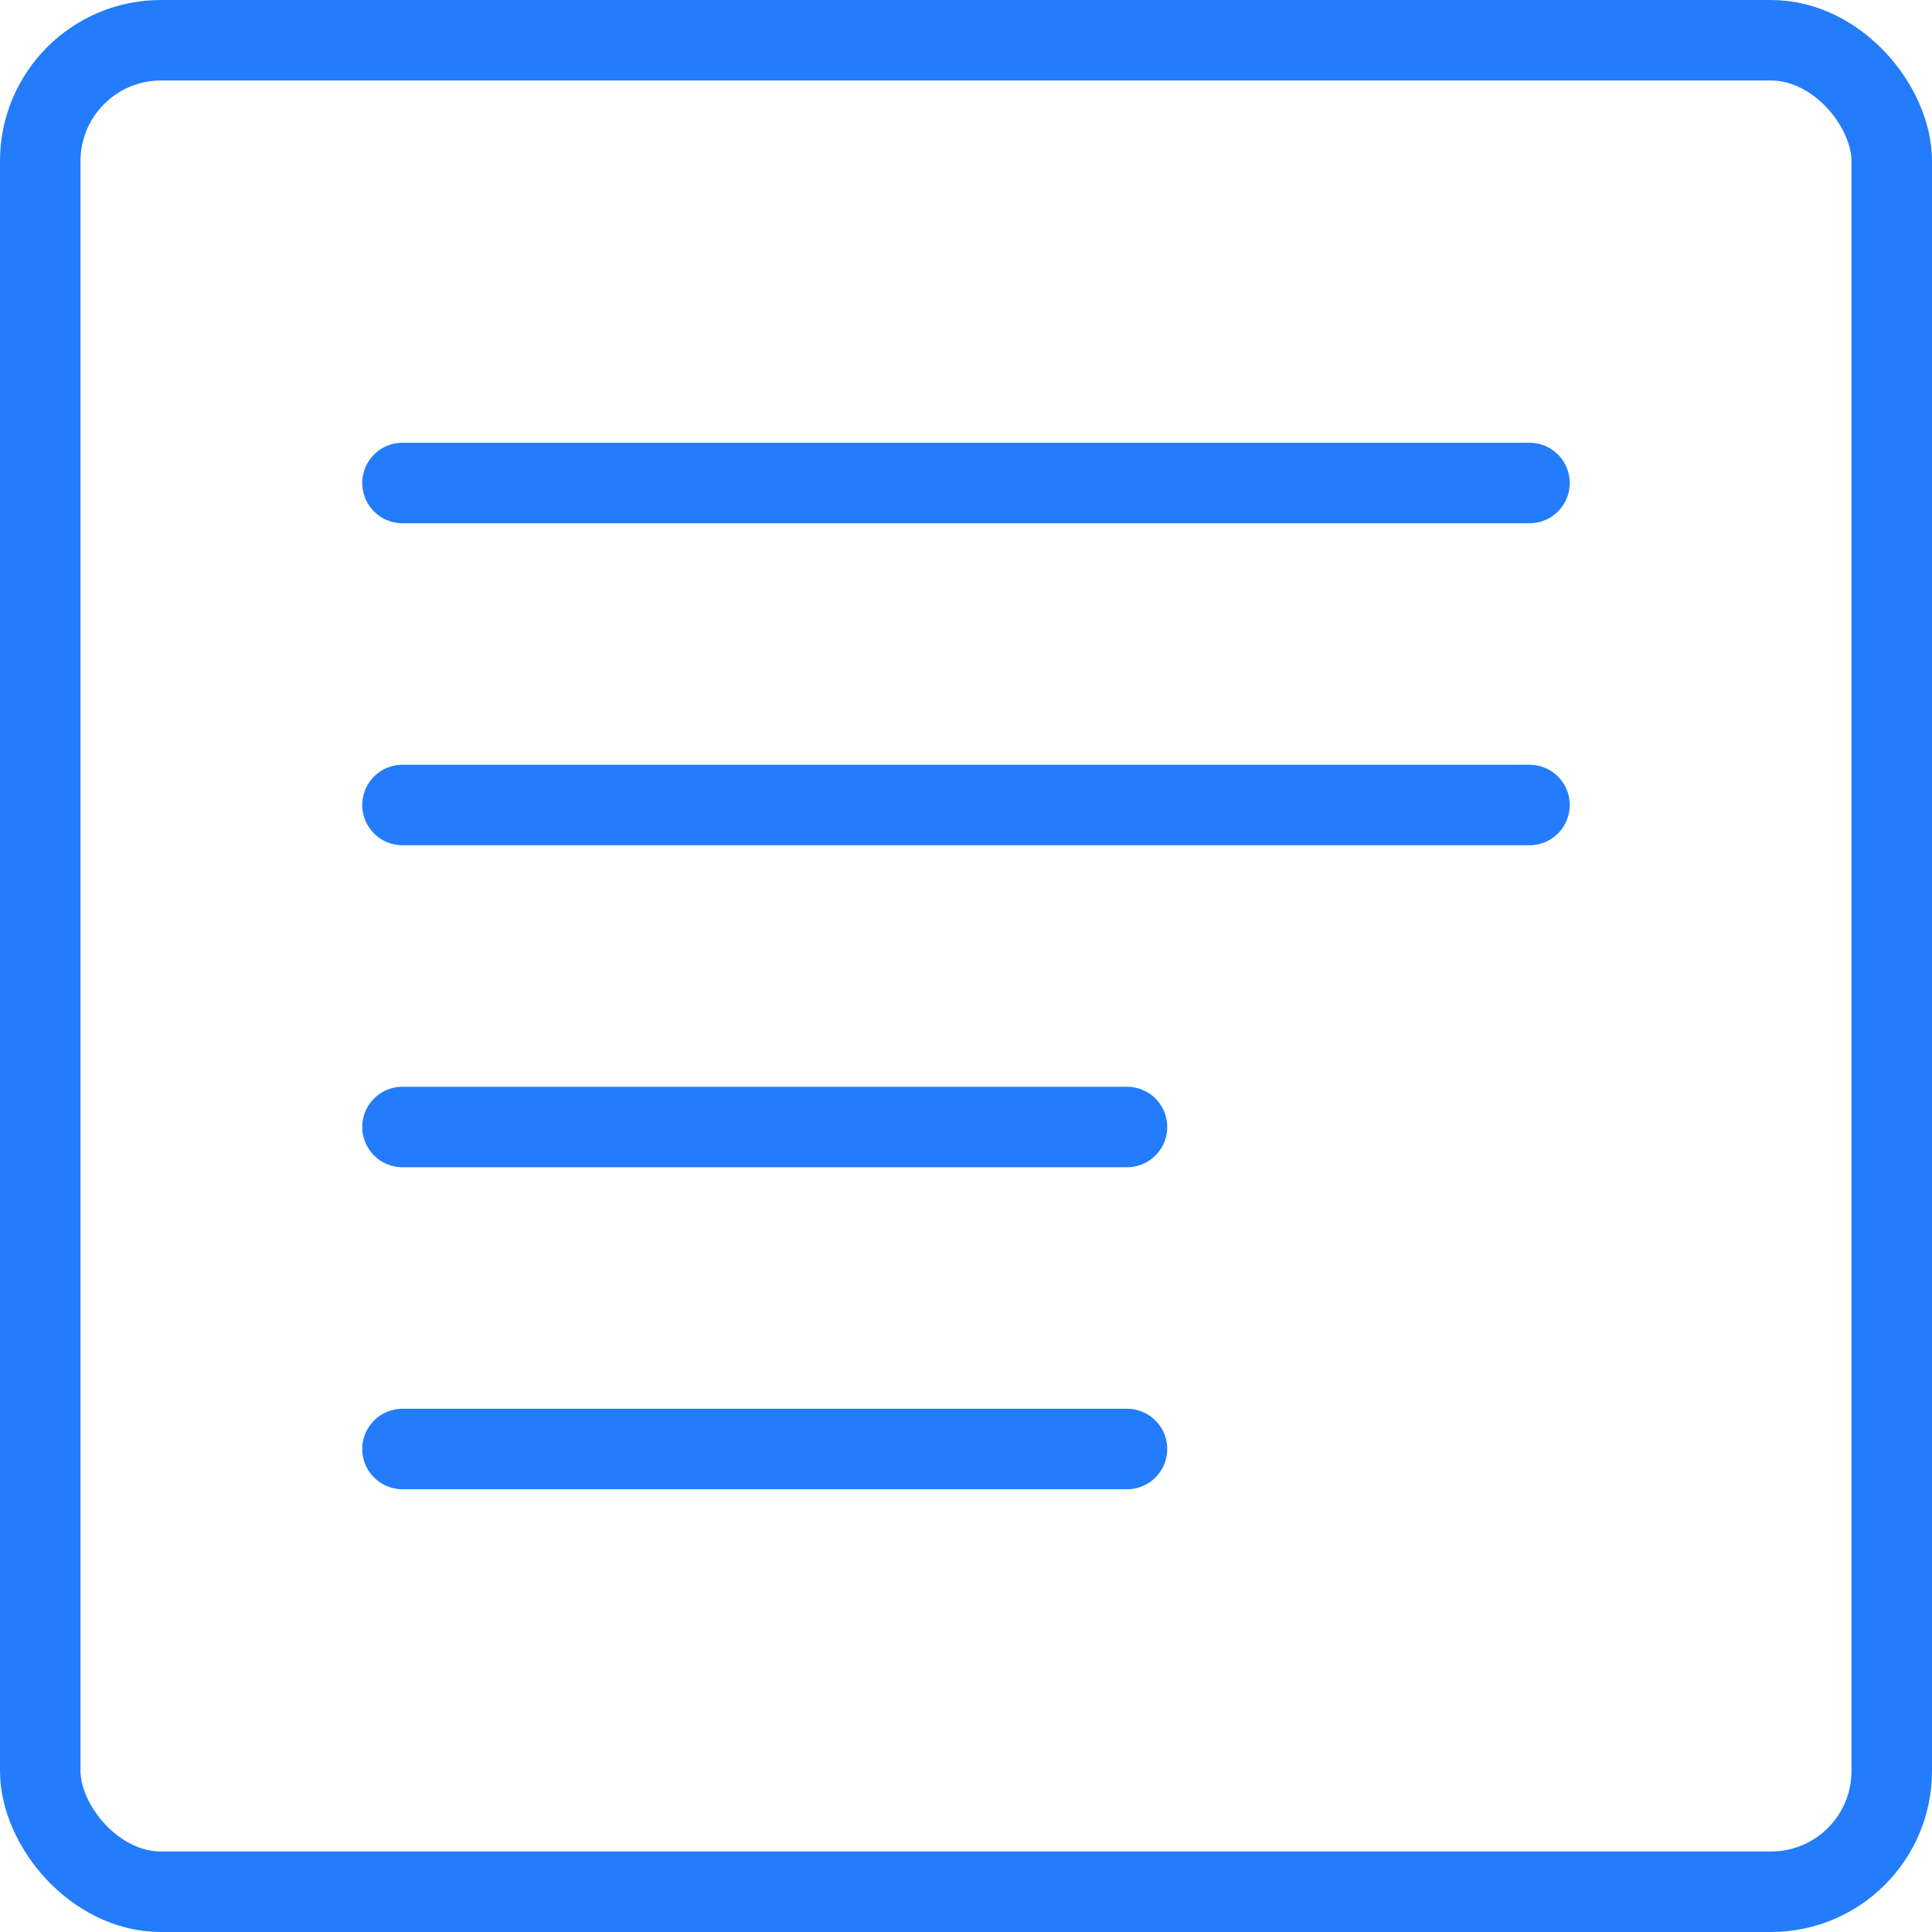 <?xml version="1.0" encoding="UTF-8"?> <svg xmlns="http://www.w3.org/2000/svg" width="24" height="24" viewBox="0 0 24 24" fill="none"><path d="M5 6H19" stroke="#227CFB" stroke-linecap="round"></path><path d="M5 10H19" stroke="#227CFB" stroke-linecap="round"></path><path d="M5 14H14" stroke="#227CFB" stroke-linecap="round"></path><path d="M5 18H14" stroke="#227CFB" stroke-linecap="round"></path><rect x="0.5" y="0.5" width="23" height="23" rx="1.5" stroke="#227CFB"></rect></svg> 